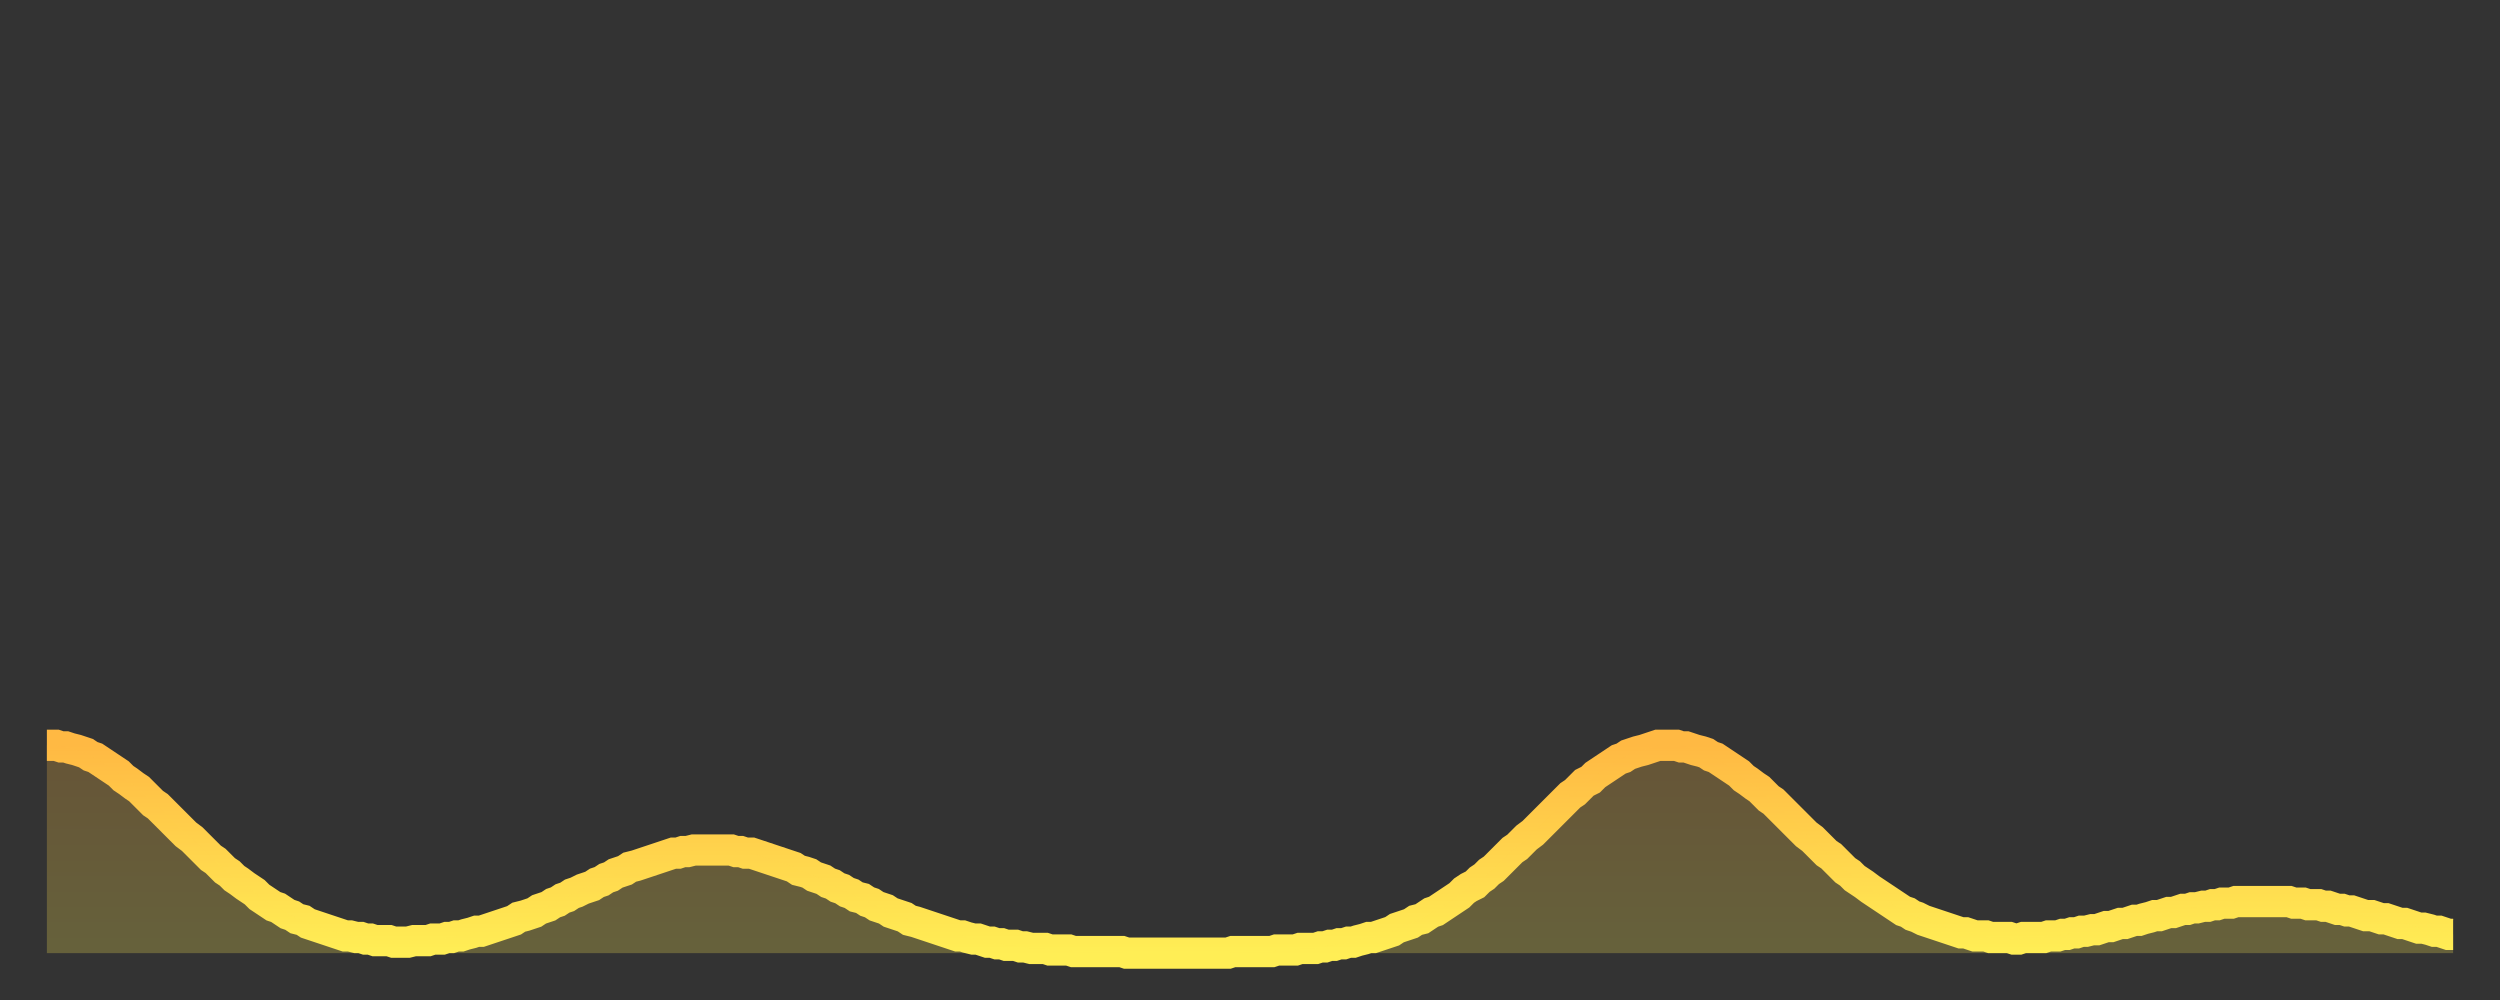 <?xml version="1.0" encoding="utf-8" ?>
<svg baseProfile="full" height="64" version="1.1" width="160" xmlns="http://www.w3.org/2000/svg" xmlns:ev="http://www.w3.org/2001/xml-events" xmlns:xlink="http://www.w3.org/1999/xlink"><rect width="100%" height="100%" fill="#333333" stroke="none"/><defs><linearGradient id="id3873966" x1="0" x2="0" y1="0" y2="1"><stop offset="0%" stop-color="#ffb943" /><stop offset="50%" stop-color="#ffd34c" /><stop offset="100%" stop-color="#ffee55" /></linearGradient></defs><g transform="translate(3,3)"><g><path d="M 0.0 44.7 0.3 44.7 0.6 44.7 0.9 44.8 1.2 44.8 1.5 44.9 1.9 45.0 2.2 45.1 2.5 45.2 2.8 45.4 3.1 45.5 3.4 45.7 3.7 45.9 4.0 46.1 4.3 46.3 4.6 46.5 4.9 46.8 5.2 47.0 5.6 47.3 5.9 47.5 6.2 47.8 6.5 48.1 6.8 48.4 7.1 48.6 7.4 48.9 7.7 49.2 8.0 49.5 8.3 49.8 8.6 50.1 8.9 50.4 9.3 50.7 9.6 51.0 9.9 51.3 10.2 51.6 10.5 51.9 10.8 52.1 11.1 52.4 11.4 52.7 11.7 52.9 12.0 53.2 12.3 53.4 12.7 53.7 13.0 53.9 13.3 54.1 13.6 54.4 13.9 54.6 14.2 54.8 14.5 55.0 14.8 55.1 15.1 55.3 15.4 55.5 15.7 55.6 16.0 55.8 16.4 55.9 16.7 56.1 17.0 56.2 17.3 56.3 17.6 56.4 17.9 56.5 18.2 56.6 18.5 56.7 18.8 56.8 19.1 56.9 19.4 56.9 19.8 57.0 20.1 57.0 20.4 57.1 20.7 57.1 21.0 57.2 21.3 57.2 21.6 57.2 21.9 57.2 22.2 57.3 22.5 57.3 22.8 57.3 23.1 57.3 23.5 57.2 23.8 57.2 24.1 57.2 24.4 57.2 24.7 57.1 25.0 57.1 25.3 57.1 25.6 57.0 25.9 57.0 26.2 56.9 26.5 56.9 26.8 56.8 27.2 56.7 27.5 56.6 27.8 56.6 28.1 56.5 28.4 56.4 28.7 56.3 29.0 56.2 29.3 56.1 29.6 56.0 29.9 55.9 30.2 55.7 30.6 55.6 30.9 55.5 31.2 55.4 31.5 55.2 31.8 55.1 32.1 55.0 32.4 54.8 32.7 54.7 33.0 54.5 33.3 54.4 33.6 54.2 33.9 54.1 34.3 53.9 34.6 53.8 34.9 53.7 35.2 53.5 35.5 53.4 35.8 53.2 36.1 53.1 36.4 52.9 36.7 52.8 37.0 52.7 37.3 52.5 37.7 52.4 38.0 52.3 38.3 52.2 38.6 52.1 38.9 52.0 39.2 51.9 39.5 51.8 39.8 51.7 40.1 51.6 40.4 51.6 40.7 51.5 41.0 51.5 41.4 51.4 41.7 51.4 42.0 51.4 42.3 51.4 42.6 51.4 42.9 51.4 43.2 51.4 43.5 51.4 43.8 51.4 44.1 51.5 44.4 51.5 44.7 51.6 45.1 51.6 45.4 51.7 45.7 51.8 46.0 51.9 46.3 52.0 46.6 52.1 46.9 52.2 47.2 52.3 47.5 52.4 47.8 52.5 48.1 52.7 48.5 52.8 48.8 52.9 49.1 53.1 49.4 53.2 49.7 53.3 50.0 53.5 50.3 53.6 50.6 53.8 50.9 53.9 51.2 54.1 51.5 54.2 51.8 54.4 52.2 54.5 52.5 54.7 52.8 54.8 53.1 55.0 53.4 55.1 53.7 55.2 54.0 55.4 54.3 55.5 54.6 55.6 54.9 55.7 55.2 55.9 55.6 56.0 55.9 56.1 56.2 56.2 56.5 56.3 56.8 56.4 57.1 56.5 57.4 56.6 57.7 56.7 58.0 56.8 58.3 56.9 58.6 56.9 58.9 57.0 59.3 57.1 59.6 57.1 59.9 57.2 60.2 57.3 60.5 57.3 60.8 57.4 61.1 57.4 61.4 57.5 61.7 57.5 62.0 57.5 62.3 57.6 62.6 57.6 63.0 57.7 63.3 57.7 63.6 57.7 63.9 57.7 64.2 57.8 64.5 57.8 64.8 57.8 65.1 57.8 65.4 57.8 65.7 57.9 66.0 57.9 66.4 57.9 66.7 57.9 67.0 57.9 67.3 57.9 67.6 57.9 67.9 57.9 68.2 57.9 68.5 57.9 68.8 57.9 69.1 58.0 69.4 58.0 69.7 58.0 70.1 58.0 70.4 58.0 70.7 58.0 71.0 58.0 71.3 58.0 71.6 58.0 71.9 58.0 72.2 58.0 72.5 58.0 72.8 58.0 73.1 58.0 73.5 58.0 73.8 58.0 74.1 58.0 74.4 58.0 74.7 58.0 75.0 58.0 75.3 58.0 75.6 58.0 75.9 57.9 76.2 57.9 76.5 57.9 76.8 57.9 77.2 57.9 77.5 57.9 77.8 57.9 78.1 57.9 78.4 57.9 78.7 57.8 79.0 57.8 79.3 57.8 79.6 57.8 79.9 57.8 80.2 57.7 80.5 57.7 80.9 57.7 81.2 57.7 81.5 57.6 81.8 57.6 82.1 57.5 82.4 57.5 82.7 57.4 83.0 57.4 83.3 57.3 83.6 57.3 83.9 57.2 84.3 57.1 84.6 57.0 84.9 57.0 85.2 56.9 85.5 56.8 85.8 56.7 86.1 56.6 86.4 56.4 86.7 56.3 87.0 56.2 87.3 56.1 87.6 55.9 88.0 55.8 88.3 55.6 88.6 55.4 88.9 55.3 89.2 55.1 89.5 54.9 89.8 54.7 90.1 54.5 90.4 54.3 90.7 54.0 91.0 53.8 91.4 53.6 91.7 53.3 92.0 53.1 92.3 52.8 92.6 52.6 92.9 52.3 93.2 52.0 93.5 51.7 93.8 51.4 94.1 51.2 94.4 50.9 94.7 50.6 95.1 50.3 95.4 50.0 95.7 49.7 96.0 49.4 96.3 49.1 96.6 48.8 96.9 48.5 97.2 48.2 97.5 47.9 97.8 47.7 98.1 47.4 98.4 47.1 98.8 46.9 99.1 46.6 99.4 46.4 99.7 46.2 100.0 46.0 100.3 45.8 100.6 45.6 100.9 45.5 101.2 45.3 101.5 45.2 101.8 45.1 102.2 45.0 102.5 44.9 102.8 44.8 103.1 44.7 103.4 44.7 103.7 44.7 104.0 44.7 104.3 44.7 104.6 44.8 104.9 44.8 105.2 44.9 105.5 45.0 105.9 45.1 106.2 45.2 106.5 45.4 106.8 45.5 107.1 45.7 107.4 45.9 107.7 46.1 108.0 46.3 108.3 46.5 108.6 46.8 108.9 47.0 109.3 47.3 109.6 47.5 109.9 47.8 110.2 48.1 110.5 48.3 110.8 48.6 111.1 48.9 111.4 49.2 111.7 49.5 112.0 49.8 112.3 50.1 112.6 50.4 113.0 50.7 113.3 51.0 113.6 51.3 113.9 51.6 114.2 51.8 114.5 52.1 114.8 52.4 115.1 52.7 115.4 52.9 115.7 53.2 116.0 53.4 116.3 53.6 116.7 53.9 117.0 54.1 117.3 54.3 117.6 54.5 117.9 54.7 118.2 54.9 118.5 55.1 118.8 55.3 119.1 55.4 119.4 55.6 119.7 55.7 120.1 55.9 120.4 56.0 120.7 56.1 121.0 56.2 121.3 56.3 121.6 56.4 121.9 56.5 122.2 56.6 122.5 56.7 122.8 56.7 123.1 56.8 123.4 56.9 123.8 56.9 124.1 56.9 124.4 57.0 124.7 57.0 125.0 57.0 125.3 57.0 125.6 57.0 125.9 57.1 126.2 57.1 126.5 57.0 126.8 57.0 127.2 57.0 127.5 57.0 127.8 57.0 128.1 56.9 128.4 56.9 128.7 56.9 129.0 56.8 129.3 56.8 129.6 56.7 129.9 56.7 130.2 56.6 130.5 56.6 130.9 56.5 131.2 56.5 131.5 56.4 131.8 56.3 132.1 56.3 132.4 56.2 132.7 56.1 133.0 56.1 133.3 56.0 133.6 55.9 133.9 55.9 134.2 55.8 134.6 55.7 134.9 55.6 135.2 55.6 135.5 55.5 135.8 55.4 136.1 55.4 136.4 55.3 136.7 55.2 137.0 55.2 137.3 55.1 137.6 55.1 138.0 55.0 138.3 55.0 138.6 54.9 138.9 54.9 139.2 54.8 139.5 54.8 139.8 54.8 140.1 54.7 140.4 54.7 140.7 54.7 141.0 54.7 141.3 54.7 141.7 54.7 142.0 54.7 142.3 54.7 142.6 54.7 142.9 54.7 143.2 54.7 143.5 54.7 143.8 54.8 144.1 54.8 144.4 54.8 144.7 54.9 145.1 54.9 145.4 54.9 145.7 55.0 146.0 55.0 146.3 55.1 146.6 55.2 146.9 55.2 147.2 55.3 147.5 55.3 147.8 55.4 148.1 55.5 148.4 55.6 148.8 55.6 149.1 55.7 149.4 55.8 149.7 55.8 150.0 55.9 150.3 56.0 150.6 56.1 150.9 56.1 151.2 56.2 151.5 56.3 151.8 56.4 152.1 56.4 152.5 56.5 152.8 56.6 153.1 56.6 153.4 56.7 153.7 56.8 154.0 56.8" fill="none" id="graph-curve" opacity="1" stroke="url(#id3873966)" stroke-width="2" /><path d="M 0 58 L 0.0 44.7 0.3 44.7 0.6 44.7 0.9 44.8 1.2 44.8 1.5 44.9 1.9 45.0 2.2 45.1 2.5 45.2 2.8 45.4 3.1 45.5 3.4 45.7 3.7 45.9 4.0 46.1 4.3 46.3 4.6 46.5 4.9 46.8 5.2 47.0 5.6 47.3 5.9 47.5 6.2 47.8 6.5 48.1 6.8 48.4 7.1 48.6 7.4 48.9 7.7 49.2 8.0 49.5 8.3 49.8 8.6 50.1 8.9 50.4 9.3 50.7 9.6 51.0 9.9 51.3 10.2 51.6 10.5 51.9 10.8 52.1 11.1 52.4 11.4 52.7 11.7 52.9 12.0 53.2 12.3 53.4 12.7 53.7 13.0 53.9 13.3 54.1 13.6 54.4 13.9 54.6 14.2 54.8 14.5 55.0 14.8 55.1 15.1 55.3 15.4 55.5 15.7 55.6 16.0 55.8 16.4 55.9 16.7 56.1 17.0 56.2 17.3 56.3 17.6 56.4 17.9 56.5 18.2 56.6 18.5 56.7 18.8 56.8 19.1 56.9 19.4 56.9 19.8 57.0 20.1 57.0 20.4 57.1 20.7 57.1 21.0 57.2 21.3 57.2 21.6 57.2 21.9 57.2 22.2 57.3 22.5 57.3 22.8 57.3 23.1 57.3 23.5 57.2 23.8 57.2 24.1 57.2 24.4 57.2 24.7 57.1 25.0 57.1 25.3 57.1 25.6 57.0 25.9 57.0 26.2 56.9 26.5 56.9 26.8 56.8 27.2 56.7 27.5 56.6 27.8 56.6 28.1 56.5 28.4 56.4 28.7 56.3 29.0 56.2 29.3 56.1 29.6 56.0 29.9 55.9 30.2 55.7 30.6 55.6 30.9 55.5 31.2 55.4 31.5 55.2 31.8 55.1 32.1 55.0 32.4 54.8 32.7 54.7 33.0 54.5 33.3 54.4 33.6 54.2 33.9 54.1 34.3 53.9 34.6 53.8 34.9 53.7 35.2 53.5 35.5 53.4 35.8 53.2 36.1 53.1 36.4 52.9 36.7 52.8 37.0 52.7 37.3 52.5 37.7 52.4 38.0 52.3 38.3 52.2 38.6 52.1 38.9 52.0 39.2 51.9 39.5 51.8 39.8 51.7 40.1 51.6 40.4 51.6 40.7 51.5 41.0 51.5 41.4 51.4 41.7 51.4 42.0 51.4 42.3 51.4 42.6 51.4 42.9 51.4 43.2 51.4 43.5 51.4 43.8 51.4 44.1 51.5 44.4 51.5 44.7 51.6 45.1 51.6 45.4 51.7 45.7 51.8 46.0 51.9 46.3 52.0 46.6 52.1 46.9 52.2 47.2 52.3 47.5 52.4 47.8 52.5 48.1 52.7 48.5 52.8 48.8 52.9 49.1 53.1 49.4 53.2 49.7 53.3 50.0 53.5 50.3 53.6 50.6 53.8 50.9 53.9 51.2 54.1 51.5 54.2 51.8 54.4 52.2 54.5 52.5 54.7 52.8 54.8 53.1 55.0 53.4 55.1 53.7 55.2 54.0 55.4 54.3 55.5 54.6 55.6 54.9 55.7 55.2 55.9 55.6 56.0 55.9 56.1 56.2 56.2 56.5 56.3 56.8 56.4 57.1 56.5 57.4 56.6 57.7 56.7 58.0 56.8 58.3 56.9 58.6 56.9 58.9 57.0 59.3 57.1 59.6 57.1 59.9 57.2 60.2 57.3 60.5 57.3 60.8 57.4 61.1 57.4 61.4 57.5 61.7 57.5 62.0 57.5 62.3 57.6 62.6 57.6 63.0 57.7 63.3 57.7 63.6 57.7 63.9 57.7 64.2 57.8 64.5 57.8 64.8 57.8 65.1 57.8 65.4 57.8 65.7 57.9 66.0 57.9 66.4 57.9 66.7 57.9 67.0 57.9 67.3 57.9 67.6 57.9 67.9 57.9 68.2 57.9 68.5 57.9 68.8 57.9 69.1 58.0 69.4 58.0 69.7 58.0 70.1 58.0 70.4 58.0 70.7 58.0 71.0 58.0 71.3 58.0 71.6 58.0 71.9 58.0 72.2 58.0 72.5 58.0 72.8 58.0 73.1 58.0 73.5 58.0 73.8 58.0 74.1 58.0 74.4 58.0 74.7 58.0 75.0 58.0 75.3 58.0 75.6 58.0 75.9 57.9 76.2 57.9 76.5 57.9 76.8 57.9 77.2 57.9 77.5 57.9 77.8 57.9 78.1 57.9 78.4 57.9 78.7 57.8 79.0 57.8 79.3 57.8 79.6 57.8 79.9 57.8 80.2 57.7 80.5 57.7 80.9 57.7 81.2 57.7 81.5 57.6 81.8 57.6 82.1 57.5 82.4 57.5 82.7 57.4 83.0 57.4 83.3 57.3 83.6 57.3 83.9 57.2 84.3 57.1 84.6 57.0 84.9 57.0 85.2 56.9 85.5 56.8 85.8 56.7 86.1 56.6 86.4 56.4 86.7 56.3 87.0 56.2 87.3 56.1 87.6 55.9 88.0 55.8 88.3 55.6 88.6 55.4 88.9 55.3 89.2 55.1 89.5 54.9 89.8 54.7 90.1 54.5 90.4 54.3 90.7 54.0 91.0 53.8 91.4 53.6 91.7 53.3 92.0 53.1 92.3 52.8 92.6 52.6 92.9 52.3 93.2 52.0 93.5 51.7 93.8 51.4 94.1 51.2 94.4 50.9 94.7 50.6 95.1 50.3 95.4 50.0 95.7 49.7 96.0 49.4 96.3 49.1 96.6 48.8 96.9 48.5 97.2 48.2 97.5 47.9 97.8 47.7 98.1 47.4 98.4 47.1 98.8 46.9 99.1 46.6 99.4 46.4 99.7 46.2 100.0 46.0 100.3 45.8 100.6 45.6 100.9 45.5 101.2 45.3 101.5 45.2 101.8 45.1 102.2 45.0 102.5 44.9 102.8 44.8 103.1 44.7 103.4 44.7 103.7 44.7 104.0 44.7 104.3 44.7 104.6 44.8 104.9 44.8 105.2 44.9 105.5 45.0 105.9 45.1 106.2 45.2 106.5 45.4 106.8 45.5 107.1 45.7 107.4 45.9 107.7 46.1 108.0 46.3 108.3 46.5 108.6 46.8 108.9 47.0 109.3 47.3 109.6 47.5 109.9 47.8 110.2 48.1 110.5 48.3 110.8 48.6 111.1 48.9 111.4 49.2 111.7 49.5 112.0 49.8 112.3 50.1 112.6 50.4 113.0 50.7 113.3 51.0 113.6 51.3 113.9 51.6 114.2 51.8 114.5 52.1 114.8 52.4 115.1 52.7 115.4 52.9 115.7 53.2 116.0 53.4 116.3 53.6 116.7 53.9 117.0 54.1 117.3 54.3 117.6 54.5 117.9 54.7 118.2 54.9 118.5 55.1 118.8 55.3 119.1 55.4 119.4 55.6 119.7 55.7 120.1 55.9 120.4 56.0 120.7 56.1 121.0 56.2 121.3 56.3 121.6 56.4 121.9 56.5 122.2 56.6 122.5 56.7 122.8 56.7 123.1 56.8 123.4 56.9 123.8 56.9 124.1 56.9 124.4 57.0 124.7 57.0 125.0 57.0 125.3 57.0 125.6 57.0 125.9 57.1 126.2 57.1 126.5 57.0 126.8 57.0 127.2 57.0 127.5 57.0 127.8 57.0 128.1 56.9 128.4 56.9 128.7 56.9 129.0 56.8 129.3 56.8 129.6 56.7 129.9 56.7 130.2 56.6 130.5 56.6 130.9 56.5 131.2 56.5 131.5 56.4 131.8 56.3 132.1 56.3 132.4 56.2 132.7 56.1 133.0 56.1 133.3 56.0 133.6 55.9 133.9 55.9 134.2 55.8 134.6 55.7 134.9 55.6 135.2 55.6 135.5 55.5 135.8 55.4 136.1 55.4 136.4 55.3 136.7 55.2 137.0 55.2 137.3 55.1 137.6 55.1 138.0 55.0 138.3 55.0 138.6 54.9 138.9 54.9 139.2 54.8 139.5 54.8 139.8 54.8 140.1 54.7 140.4 54.7 140.7 54.7 141.0 54.7 141.3 54.7 141.7 54.7 142.0 54.7 142.3 54.7 142.6 54.7 142.9 54.7 143.2 54.7 143.5 54.7 143.8 54.8 144.1 54.8 144.4 54.8 144.7 54.9 145.1 54.9 145.4 54.9 145.7 55.0 146.0 55.0 146.3 55.1 146.6 55.2 146.9 55.2 147.2 55.3 147.5 55.3 147.8 55.4 148.1 55.5 148.4 55.6 148.8 55.6 149.1 55.7 149.4 55.8 149.7 55.8 150.0 55.9 150.3 56.0 150.6 56.1 150.9 56.1 151.2 56.2 151.5 56.3 151.8 56.4 152.1 56.4 152.5 56.5 152.8 56.6 153.1 56.6 153.4 56.7 153.7 56.8 154.0 56.8 154 58" fill="url(#id3873966)" fill-opacity=".25" id="graph-shadow" /></g></g></svg>